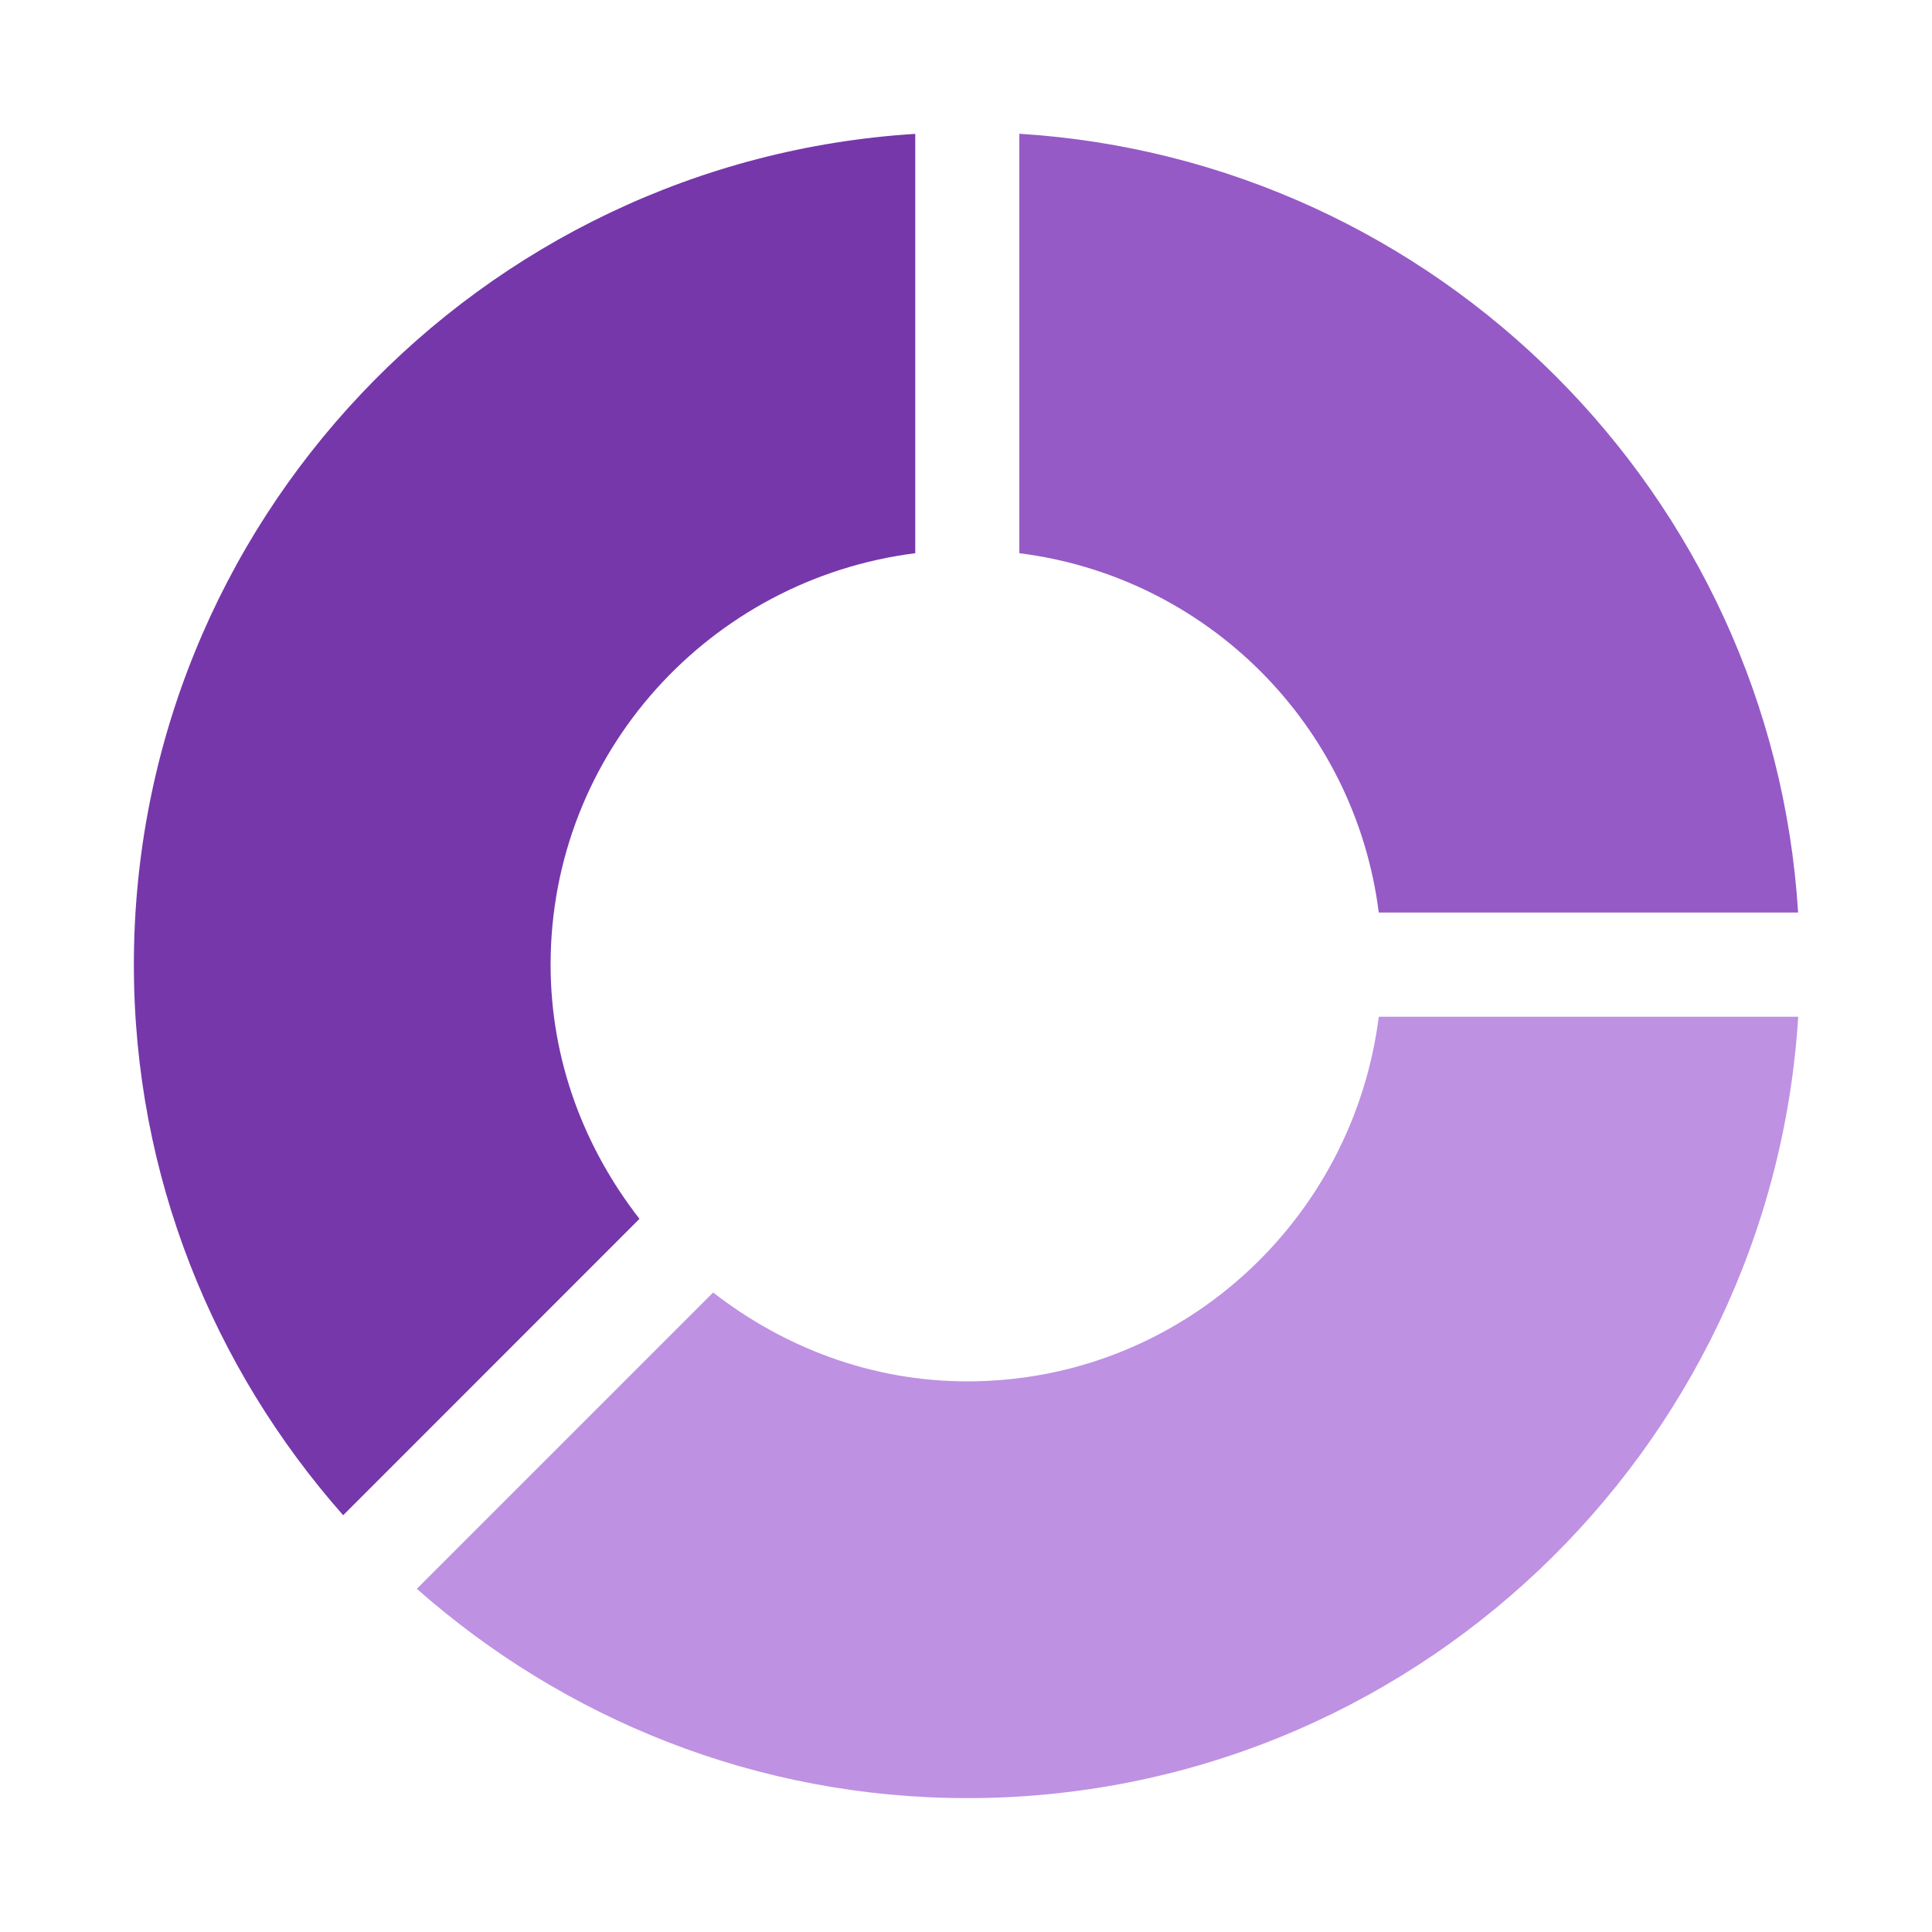 <svg xmlns="http://www.w3.org/2000/svg" xmlns:xlink="http://www.w3.org/1999/xlink" width="1080" viewBox="0 0 810 810" height="1080" preserveAspectRatio="xMidYMid meet"><path fill="#7637ab" d="M 268.102 511.008 C 245.086 481.438 230.844 444.746 230.844 404.43 C 230.844 315.582 297.762 242.812 383.727 231.938 L 383.727 56.125 C 201.23 67.48 56.125 219.137 56.125 404.473 C 56.125 492.969 89.453 573.645 143.879 635.277 Z M 268.102 511.008 " fill-opacity="1" fill-rule="nonzero"></path><path fill="#955ac6" d="M 427.406 231.938 C 506.117 241.895 568.098 303.879 578.059 382.59 L 753.871 382.59 C 742.949 207.344 602.605 67 427.363 56.078 L 427.363 231.938 Z M 427.406 231.938 " fill-opacity="1" fill-rule="nonzero"></path><path fill="#be91e3" d="M 578.059 426.27 C 567.184 512.23 494.41 579.148 405.566 579.148 C 365.293 579.148 328.602 564.867 298.984 541.891 L 174.758 666.117 C 236.391 720.543 317.07 753.871 405.566 753.871 C 590.855 753.871 742.516 608.766 753.914 426.27 Z M 578.059 426.27 " fill-opacity="1" fill-rule="nonzero"></path></svg>